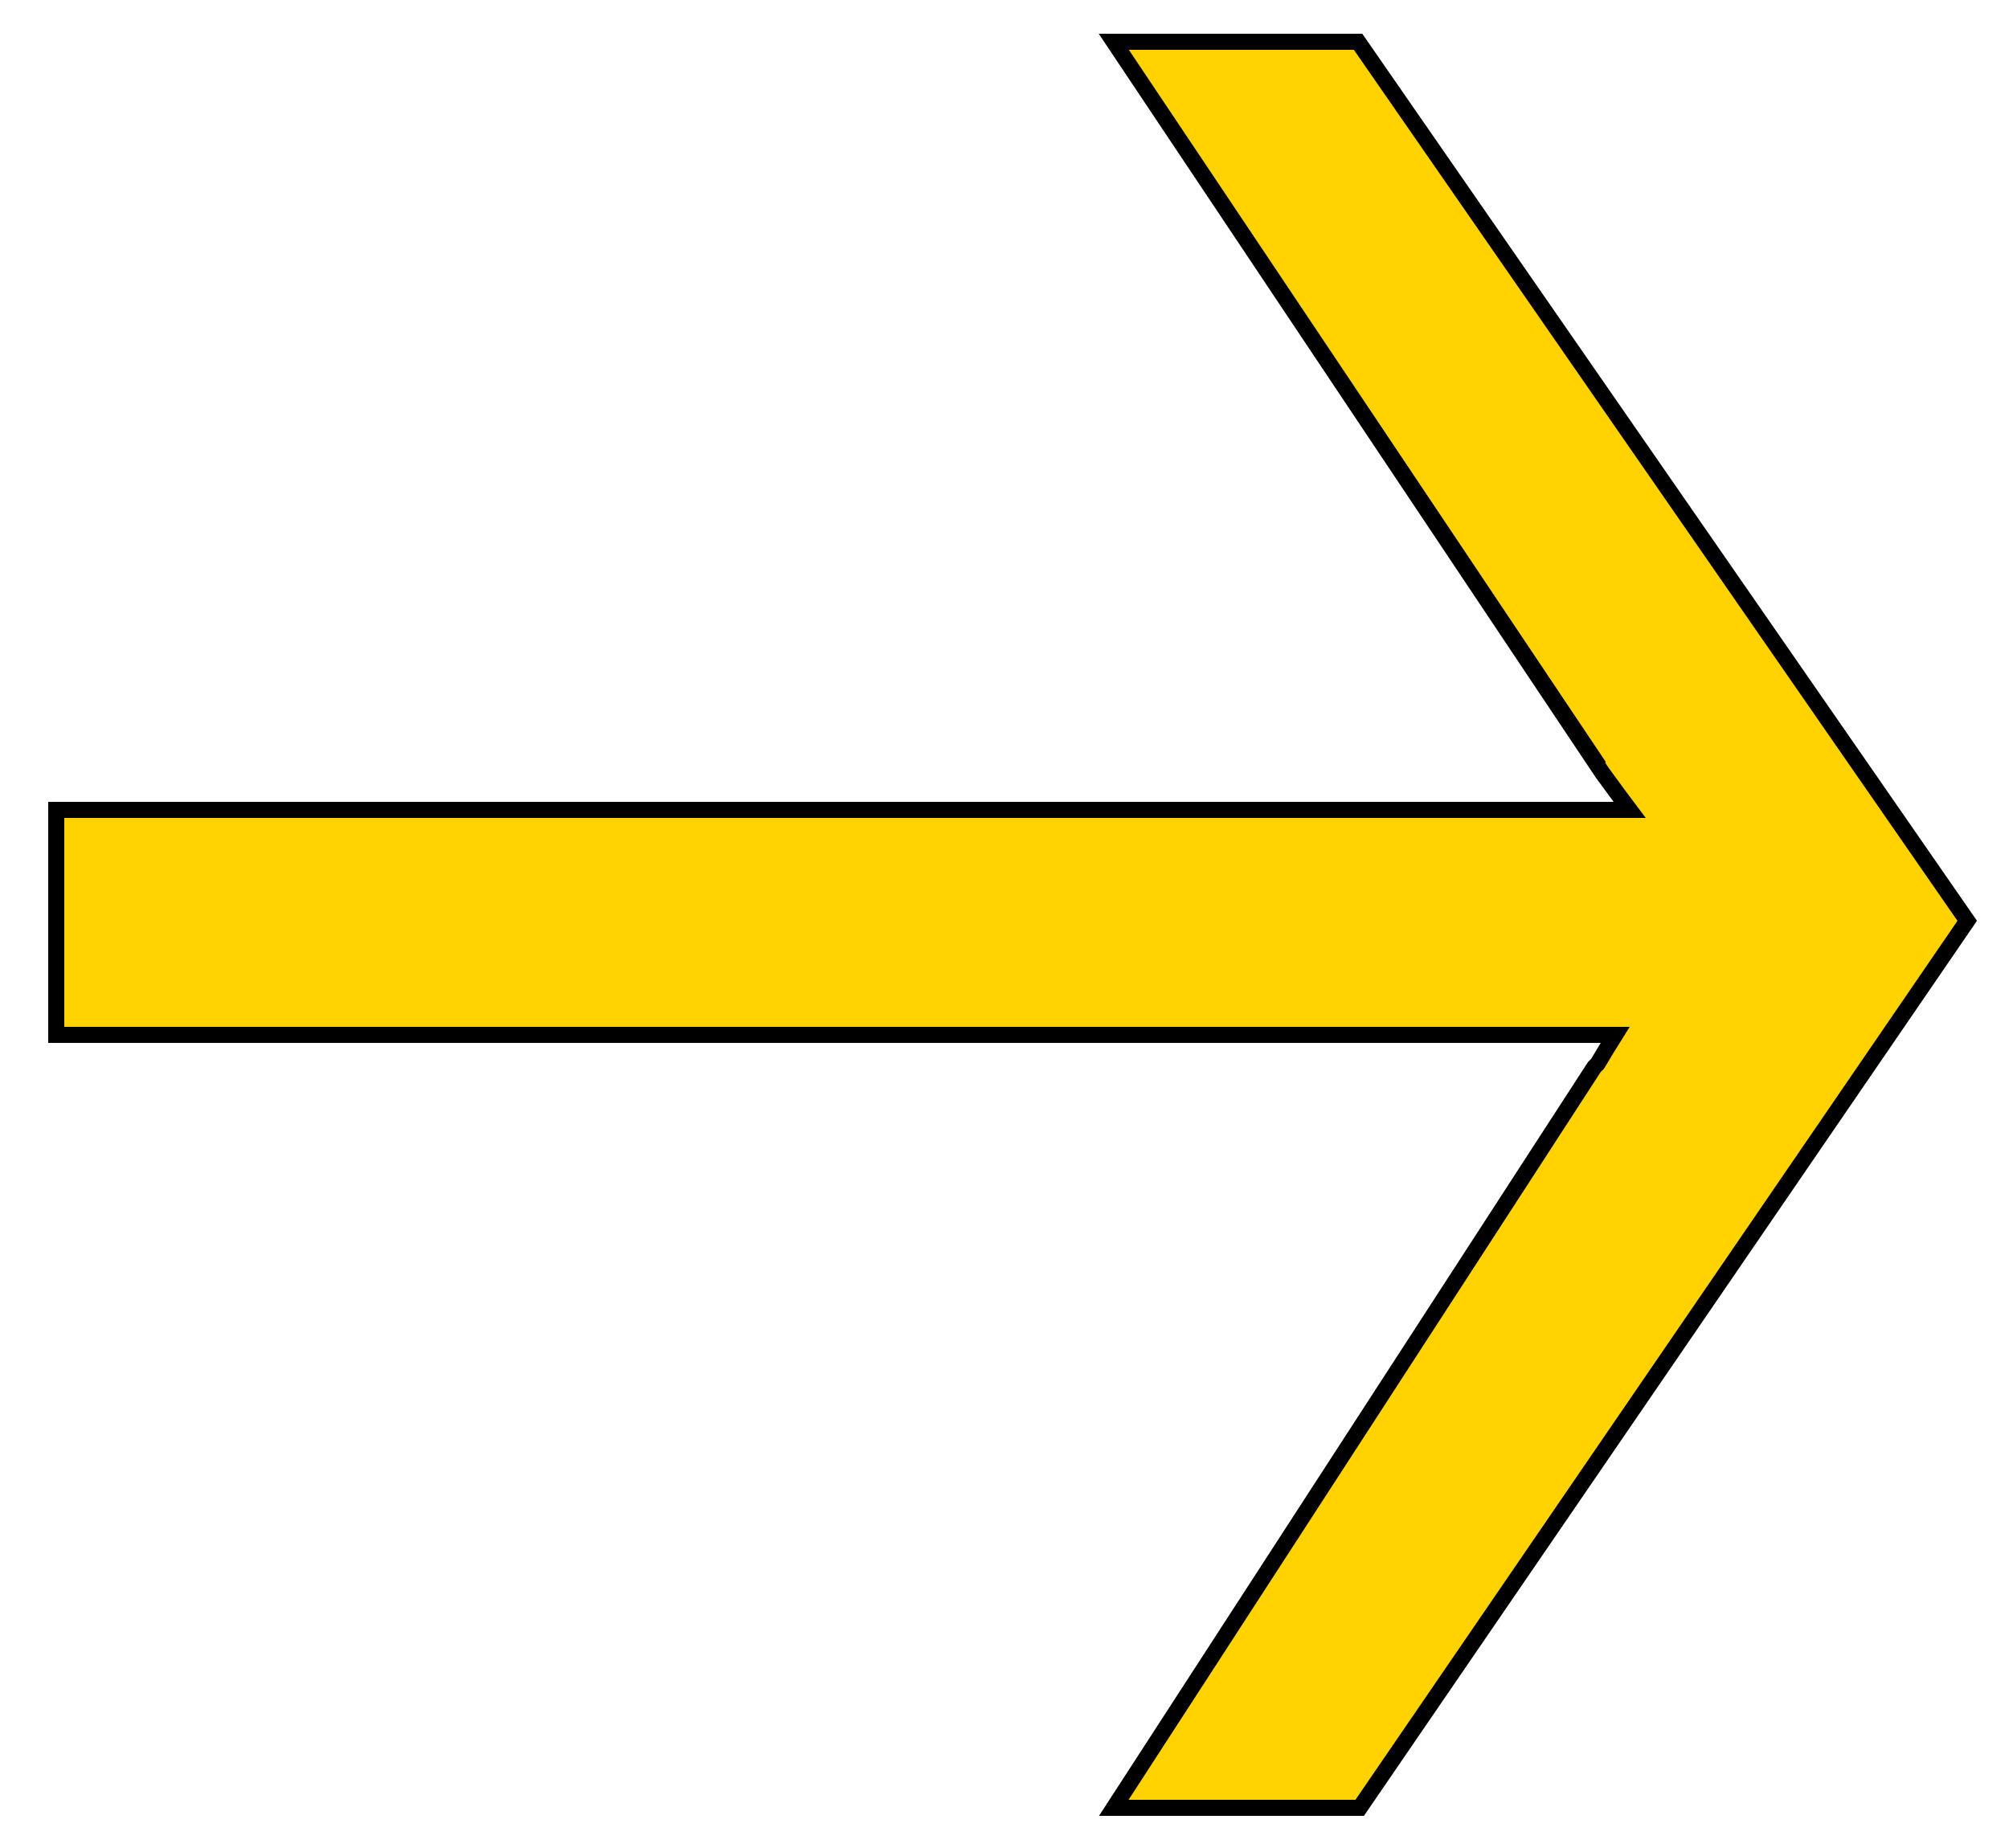 <?xml version="1.0" encoding="UTF-8"?> <!-- Generator: Adobe Illustrator 26.1.0, SVG Export Plug-In . SVG Version: 6.00 Build 0) --> <svg xmlns="http://www.w3.org/2000/svg" xmlns:xlink="http://www.w3.org/1999/xlink" id="Слой_1" x="0px" y="0px" viewBox="0 0 125 115" style="enable-background:new 0 0 125 115;" xml:space="preserve"> <style type="text/css"> .st0{clip-path:url(#SVGID_00000163038737799914505500000005592641838013053858_);} .st1{fill:#FFD200;stroke:#000000;} </style> <g> <defs> <rect id="SVGID_1_" width="125" height="115"></rect> </defs> <clipPath id="SVGID_00000088851643794672965700000017152814927368998060_"> <use xlink:href="#SVGID_1_" style="overflow:visible;"></use> </clipPath> <g style="clip-path:url(#SVGID_00000088851643794672965700000017152814927368998060_);"> <path class="st1" d="M69.3,2.6h15.2l37.9,54.7l-37.8,55.2H69.3h0l29.9-46.1l0.2-0.2l0,0l0.6-1l0.5-0.8h-0.9h-1.1h-0.3h-0.1h-0.5 H3.5v-14h95h1.9h1l-0.6-0.8l-1.1-1.5v0L69.3,2.6z M69.3,2.6l30.2,45.1L69.3,2.6z"></path> </g> </g> </svg> 
